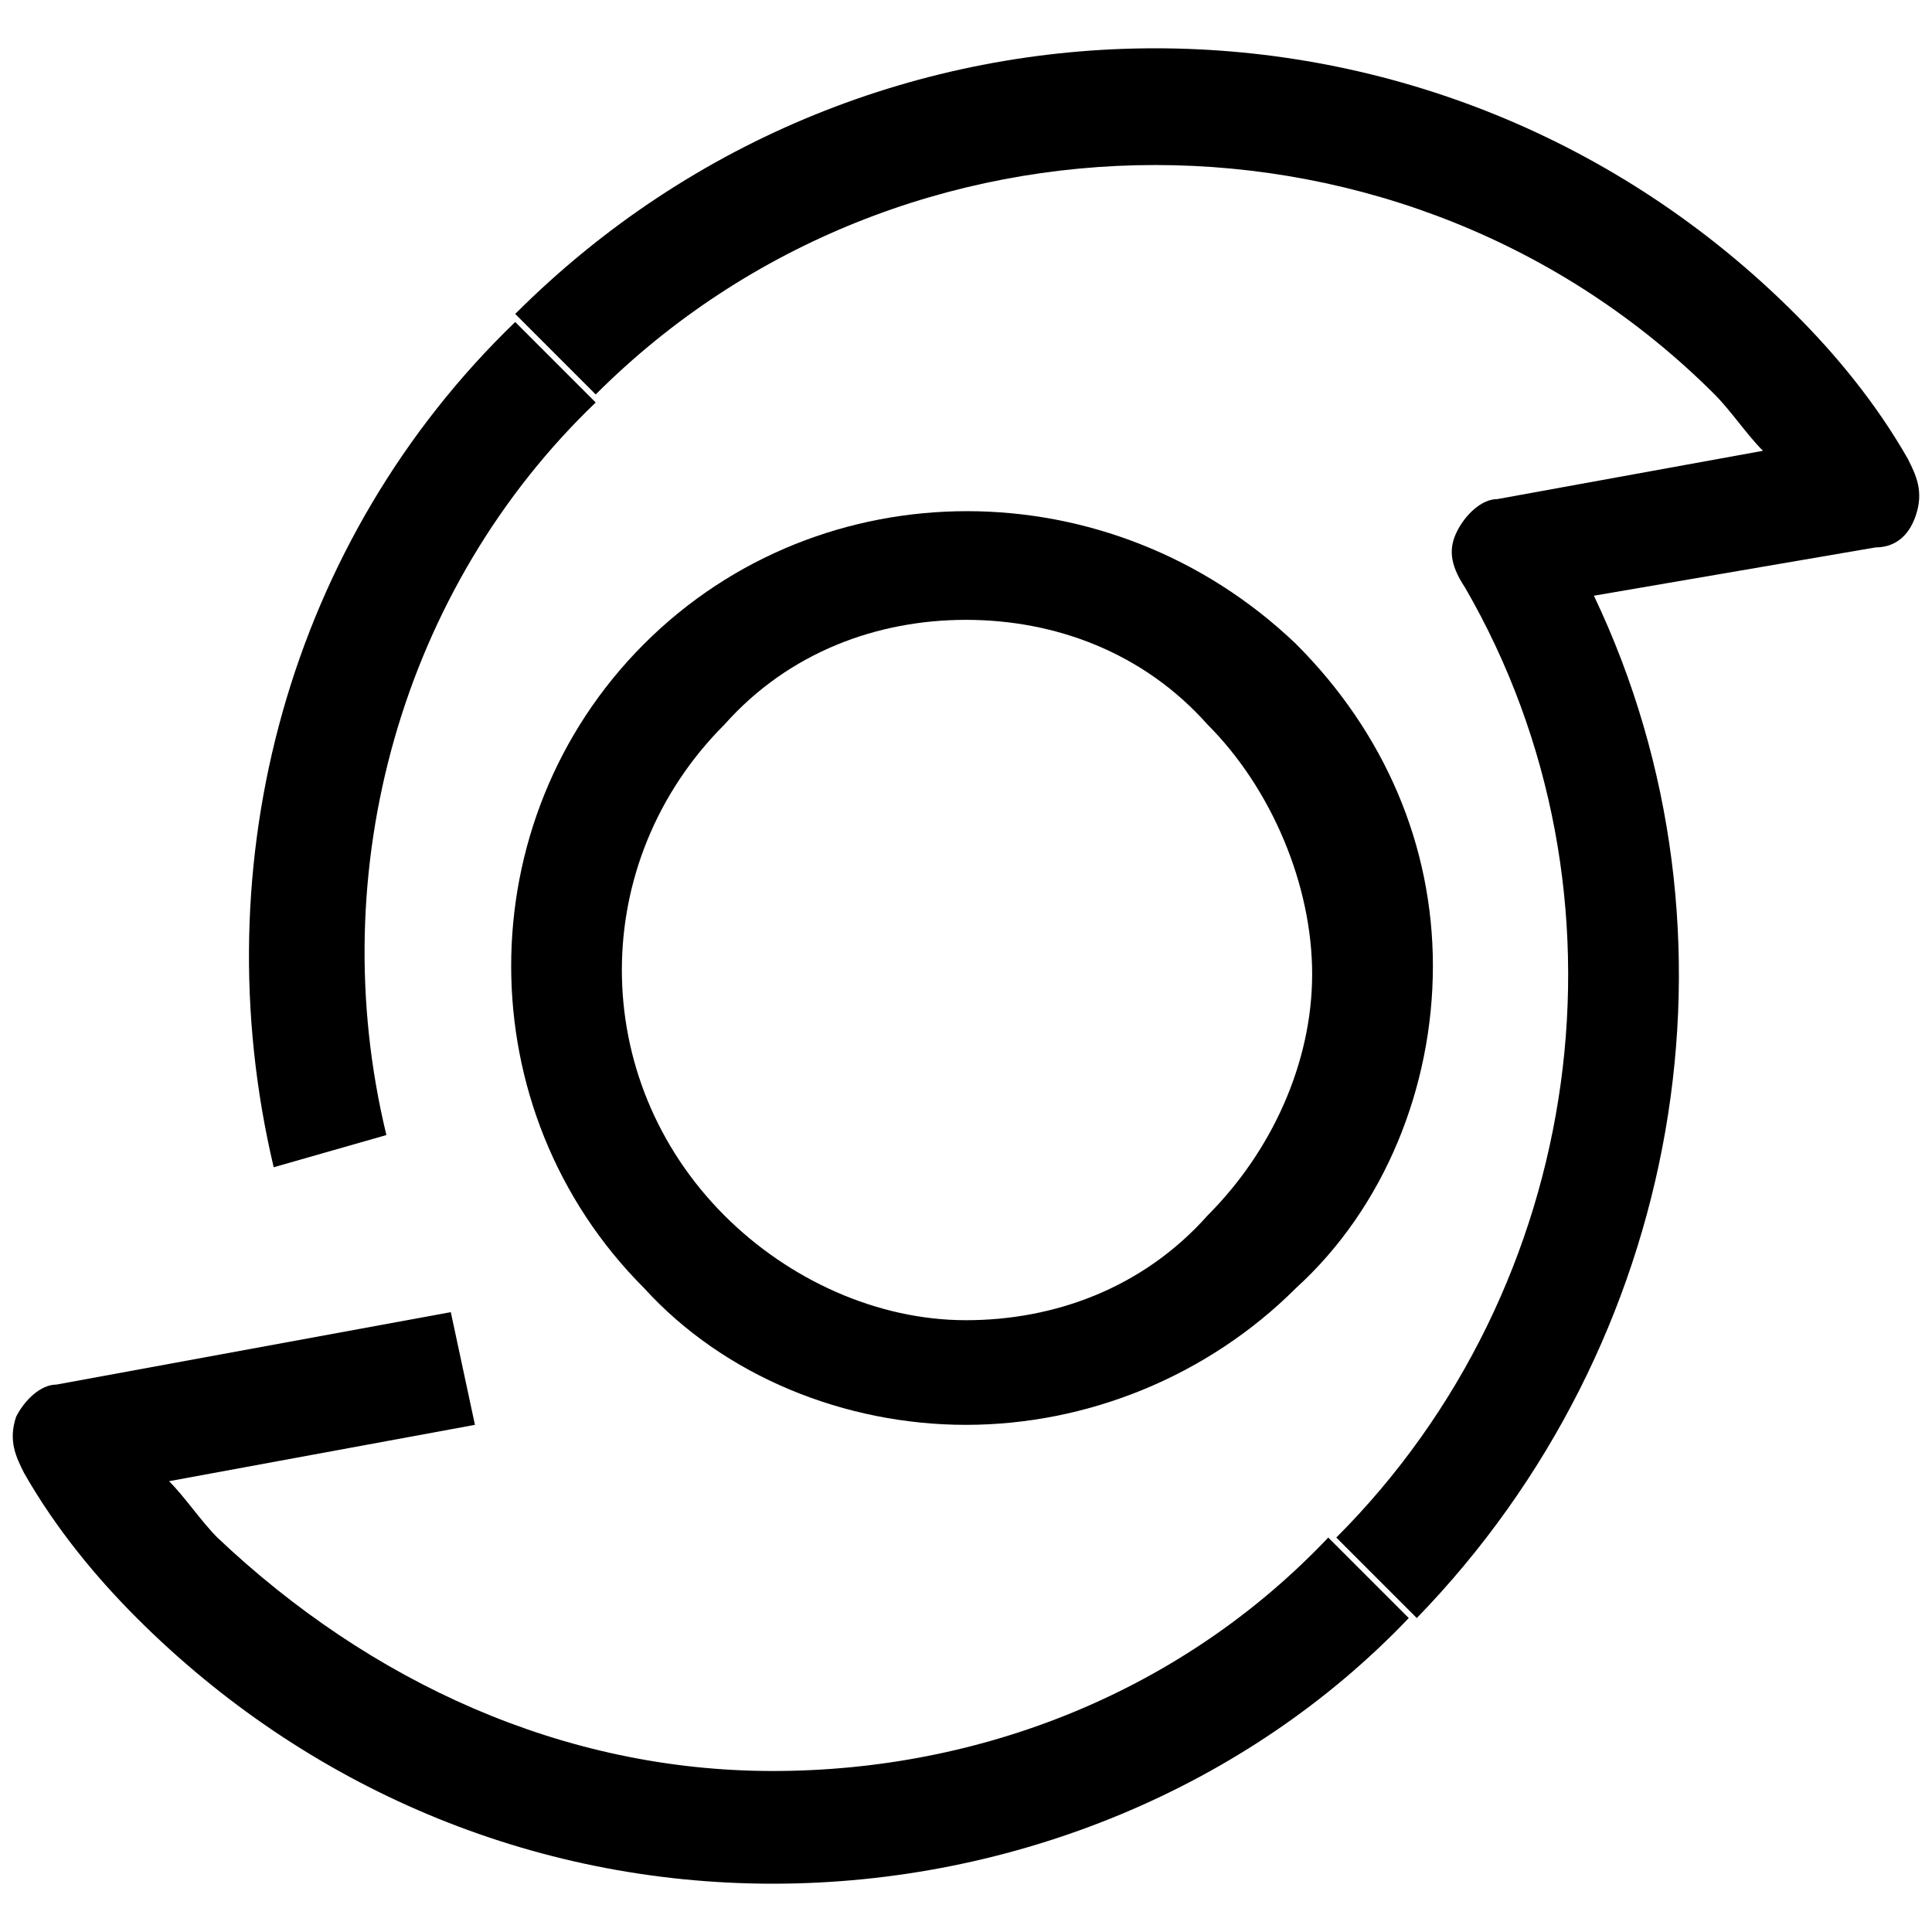 <?xml version="1.0" encoding="utf-8"?>
<!-- Generator: Adobe Illustrator 26.5.0, SVG Export Plug-In . SVG Version: 6.00 Build 0)  -->
<svg version="1.1" xmlns="http://www.w3.org/2000/svg" xmlns:xlink="http://www.w3.org/1999/xlink" x="0px" y="0px"
	 viewBox="0 0 24 24" style="enable-background:new 0 0 24 24;" xml:space="preserve">
<style type="text/css">
	.st0{fill:none;stroke:#000000;stroke-width:1.4;stroke-linejoin:round;stroke-miterlimit:10;}
	.st1{fill:none;stroke:#000000;stroke-width:1.4;stroke-miterlimit:10;}
	.st2{fill:none;stroke:#12100B;stroke-width:1.4;stroke-miterlimit:10;}
	.st3{fill:#FFFFFF;}
	.st4{fill:#606060;}
</style>
<g id="Layer_1">
</g>
<g id="Layer_3_FINAL">
</g>
<g id="Layer_4">
	<g>
		<path d="M12,17.7c-1.5,0-3-0.6-4-1.7C5.8,13.8,5.8,10.2,8,8c2.2-2.2,5.8-2.2,8.1,0c1.1,1.1,1.7,2.5,1.7,4s-0.6,3-1.7,4l0,0l0,0
			l0,0C15,17.1,13.5,17.7,12,17.7z M12,7.7c-1.1,0-2.2,0.4-3,1.3c-1.7,1.7-1.7,4.4,0,6.1c0.8,0.8,1.9,1.3,3,1.3s2.2-0.4,3-1.3l0,0
			c0.8-0.8,1.3-1.9,1.3-3S15.8,9.8,15,9C14.2,8.1,13.1,7.7,12,7.7z"/>
		<path d="M17.6,20.1l-1-1c3.1-3.1,3.8-8,1.6-11.8C18,7,18,6.8,18.1,6.6s0.3-0.4,0.5-0.4l3.3-0.6c-0.2-0.2-0.4-0.5-0.6-0.7
			c-3.8-3.8-10.1-3.8-13.9,0l-1-1c4.4-4.4,11.5-4.4,15.9,0c0.5,0.5,1,1.1,1.4,1.8c0.1,0.2,0.2,0.4,0.1,0.7s-0.3,0.4-0.5,0.4
			l-3.5,0.6C21.8,11.6,20.9,16.7,17.6,20.1z"/>
		<path d="M9.6,23.4c-3,0-5.8-1.2-7.9-3.3c-0.5-0.5-1-1.1-1.4-1.8c-0.1-0.2-0.2-0.4-0.1-0.7c0.1-0.2,0.3-0.4,0.5-0.4l4.9-0.9
			l0.3,1.4l-3.8,0.7c0.2,0.2,0.4,0.5,0.6,0.7C4.6,20.9,7,22,9.6,22s5.1-1,6.9-2.9l1,1C15.5,22.2,12.6,23.4,9.6,23.4z"/>
		<path d="M3.4,14.5c-0.9-3.8,0.2-7.8,3-10.5l1,1C5,7.3,4,10.8,4.8,14.1L3.4,14.5z"/>
	</g>
</g>
</svg>
